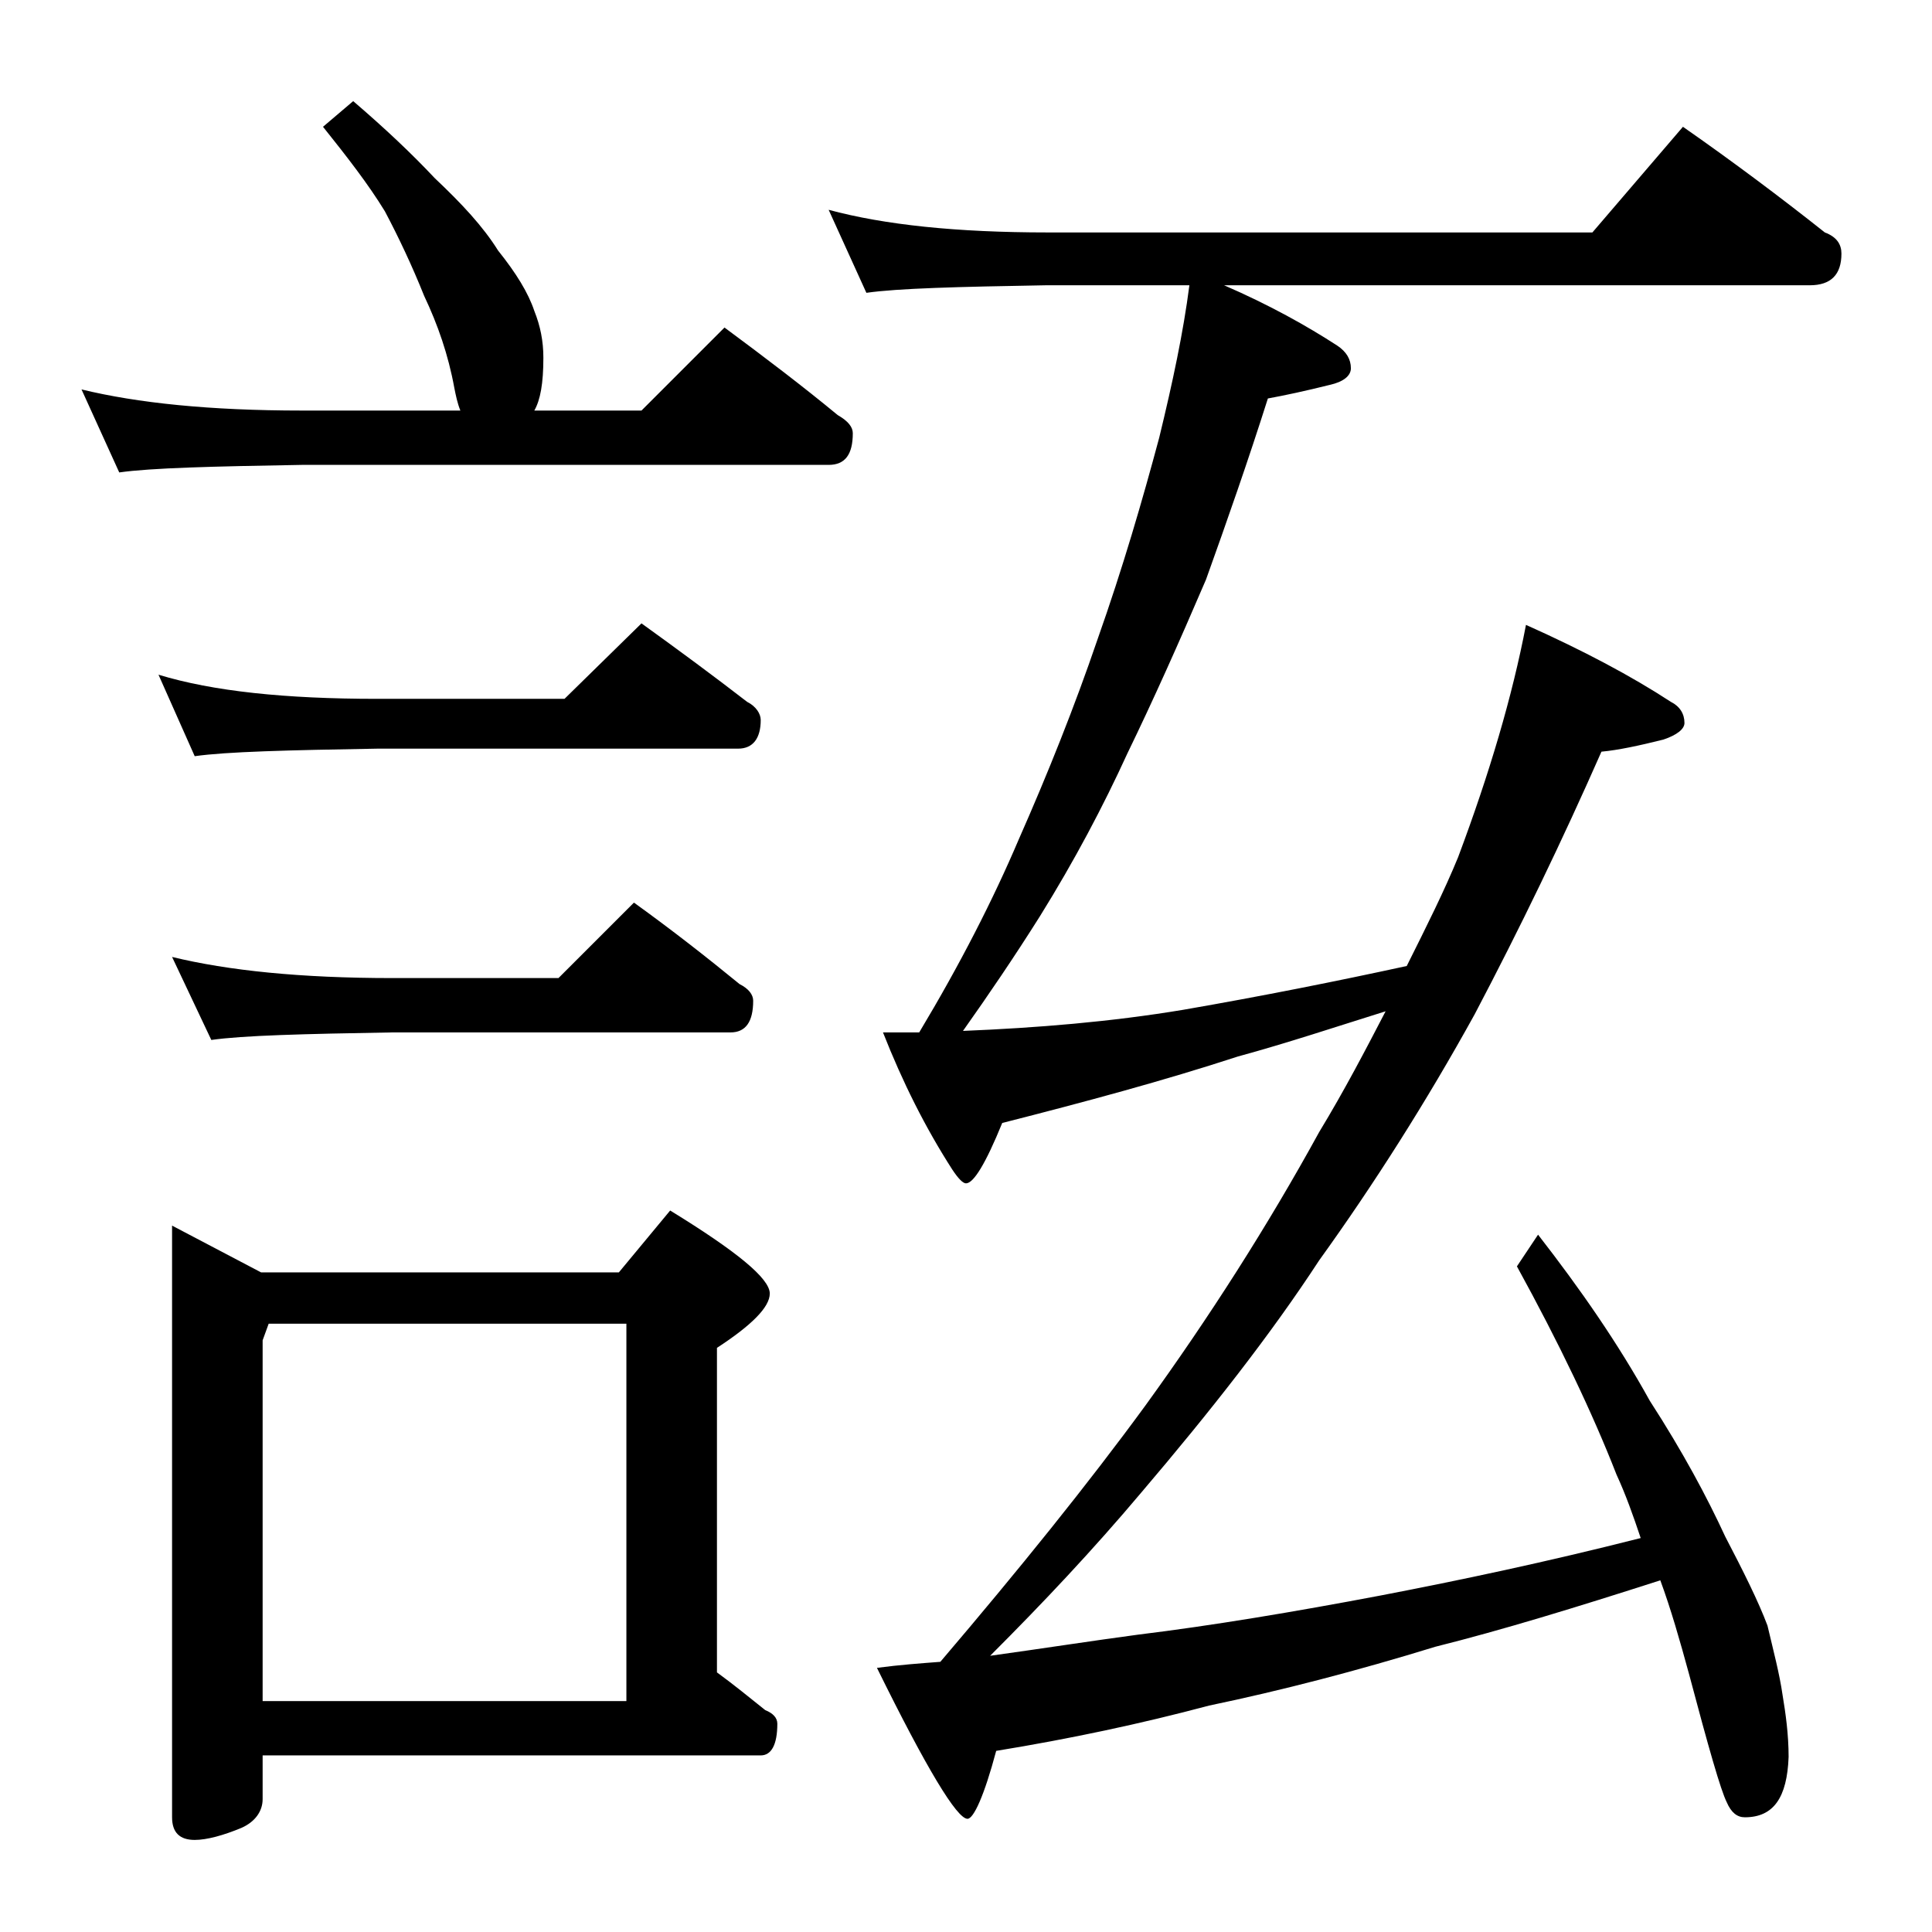 <?xml version="1.0" encoding="utf-8"?>
<!-- Generator: Adobe Illustrator 18.0.0, SVG Export Plug-In . SVG Version: 6.00 Build 0)  -->
<!DOCTYPE svg PUBLIC "-//W3C//DTD SVG 1.1//EN" "http://www.w3.org/Graphics/SVG/1.1/DTD/svg11.dtd">
<svg version="1.1" id="Layer_1" xmlns="http://www.w3.org/2000/svg" xmlns:xlink="http://www.w3.org/1999/xlink" x="0px" y="0px"
	 viewBox="0 0 128 128" enable-background="new 0 0 128 128" xml:space="preserve">
<path d="M23.4,6.7c2.1,1.8,3.9,3.5,5.4,5.1c1.8,1.7,3.2,3.2,4.2,4.8c1.2,1.5,2,2.8,2.4,4c0.4,1,0.6,2,0.6,3.1c0,1.7-0.2,2.8-0.6,3.5
	h7.1l5.5-5.5c2.7,2,5.2,3.9,7.5,5.8c0.7,0.4,1,0.8,1,1.2c0,1.4-0.5,2.1-1.6,2.1H20c-5.9,0.1-10,0.2-12.1,0.5l-2.5-5.5
	c3.7,0.9,8.5,1.4,14.6,1.4h10.5c-0.2-0.5-0.3-1-0.4-1.5c-0.4-2.2-1.1-4.2-2-6.1c-0.8-2-1.7-3.9-2.6-5.6c-1.1-1.8-2.5-3.6-4.1-5.6
	L23.4,6.7z M10.5,44.7c3.6,1.1,8.4,1.6,14.5,1.6h12.4l5.1-5c2.5,1.8,4.8,3.5,7,5.2c0.6,0.3,0.9,0.8,0.9,1.2c0,1.2-0.5,1.9-1.5,1.9
	H25c-5.9,0.1-10,0.2-12.1,0.5L10.5,44.7z M11.4,63.4c3.7,0.9,8.5,1.4,14.6,1.4h11l5-5c2.5,1.8,4.8,3.6,7,5.4
	c0.6,0.3,0.9,0.7,0.9,1.1c0,1.4-0.5,2.1-1.5,2.1H26c-5.9,0.1-9.9,0.2-12,0.5L11.4,63.4z M11.4,81.2l5.9,3.1H41l3.4-4.1
	c4.4,2.7,6.6,4.5,6.6,5.5c0,0.9-1.2,2.1-3.5,3.6v21.5c1.1,0.8,2.2,1.7,3.2,2.5c0.5,0.2,0.8,0.5,0.8,0.9c0,1.4-0.4,2.1-1.1,2.1h-33
	v2.9c0,0.8-0.5,1.5-1.4,1.9c-1.2,0.5-2.3,0.8-3.1,0.8c-1,0-1.5-0.5-1.5-1.5V81.2z M17.4,112.7h24.1v-25H17.8l-0.4,1.1V112.7z
	 M54.9,13.9c3.7,1,8.5,1.5,14.5,1.5h36.1l6-7c3.3,2.3,6.5,4.7,9.4,7c0.8,0.3,1.1,0.8,1.1,1.4c0,1.4-0.7,2.1-2.1,2.1H81.1
	c3,1.3,5.5,2.7,7.5,4c0.6,0.4,0.9,0.9,0.9,1.5c0,0.5-0.5,0.9-1.4,1.1c-1.6,0.4-3,0.7-4.1,0.9c-1.3,4.1-2.7,8.1-4.1,12
	c-1.8,4.2-3.5,8-5.2,11.5c-1.6,3.5-3.5,7.1-5.8,10.8c-1.7,2.7-3.4,5.2-5.1,7.6c4.9-0.2,9.8-0.6,14.6-1.4c5.2-0.9,10.2-1.9,14.8-2.9
	c1.3-2.6,2.5-5,3.4-7.2c2.1-5.6,3.6-10.7,4.5-15.4c3.8,1.7,7,3.4,9.6,5.1c0.6,0.3,0.9,0.8,0.9,1.4c0,0.4-0.5,0.8-1.4,1.1
	c-1.6,0.4-3,0.7-4.1,0.8c-2.6,5.9-5.4,11.7-8.4,17.4C94.5,73,91,78.5,87.4,83.5c-3.2,4.9-7.2,10-11.8,15.4c-3.2,3.8-6.5,7.3-10,10.8
	c3.6-0.5,6.8-1,9.8-1.4c4.9-0.6,10.3-1.5,16.1-2.6c5.2-1,10.9-2.2,17.2-3.8c-0.5-1.5-1-2.9-1.6-4.2c-1.6-4.1-3.8-8.7-6.6-13.8
	l1.4-2.1c2.8,3.6,5.3,7.2,7.4,11c2.2,3.4,3.8,6.4,5,9c1.2,2.3,2.2,4.3,2.8,5.9c0.4,1.7,0.8,3.2,1,4.6c0.2,1.2,0.4,2.6,0.4,4.1
	c-0.1,2.7-1,4-2.9,4c-0.5,0-0.9-0.3-1.2-1c-0.4-0.8-1.2-3.6-2.5-8.5c-0.6-2.2-1.2-4.3-1.9-6.2c-5.6,1.8-10.5,3.3-14.9,4.4
	c-5.2,1.6-10.2,2.9-15,3.9c-4.5,1.2-9.2,2.2-14.1,3c-0.8,3-1.5,4.5-1.9,4.5c-0.7,0-2.7-3.3-6-10c1.5-0.2,2.9-0.3,4.2-0.4
	c5.2-6.1,9.8-11.8,13.6-17c4.2-5.8,8.1-11.9,11.5-18.1c1.7-2.8,3.1-5.5,4.4-8C88.6,68,85.3,69.1,82,70c-4.9,1.6-10.1,3-15.6,4.4
	c-1.1,2.7-1.9,4-2.4,4c-0.2,0-0.5-0.3-0.9-0.9c-1.8-2.8-3.3-5.8-4.6-9.1h2.4c2.7-4.5,4.9-8.8,6.6-12.8c1.9-4.3,3.7-8.8,5.2-13.2
	c1.7-4.8,3-9.3,4.1-13.4c0.9-3.7,1.6-7,2-10.1h-9.5c-5.8,0.1-9.8,0.2-11.9,0.5L54.9,13.9z"/>
</svg>
